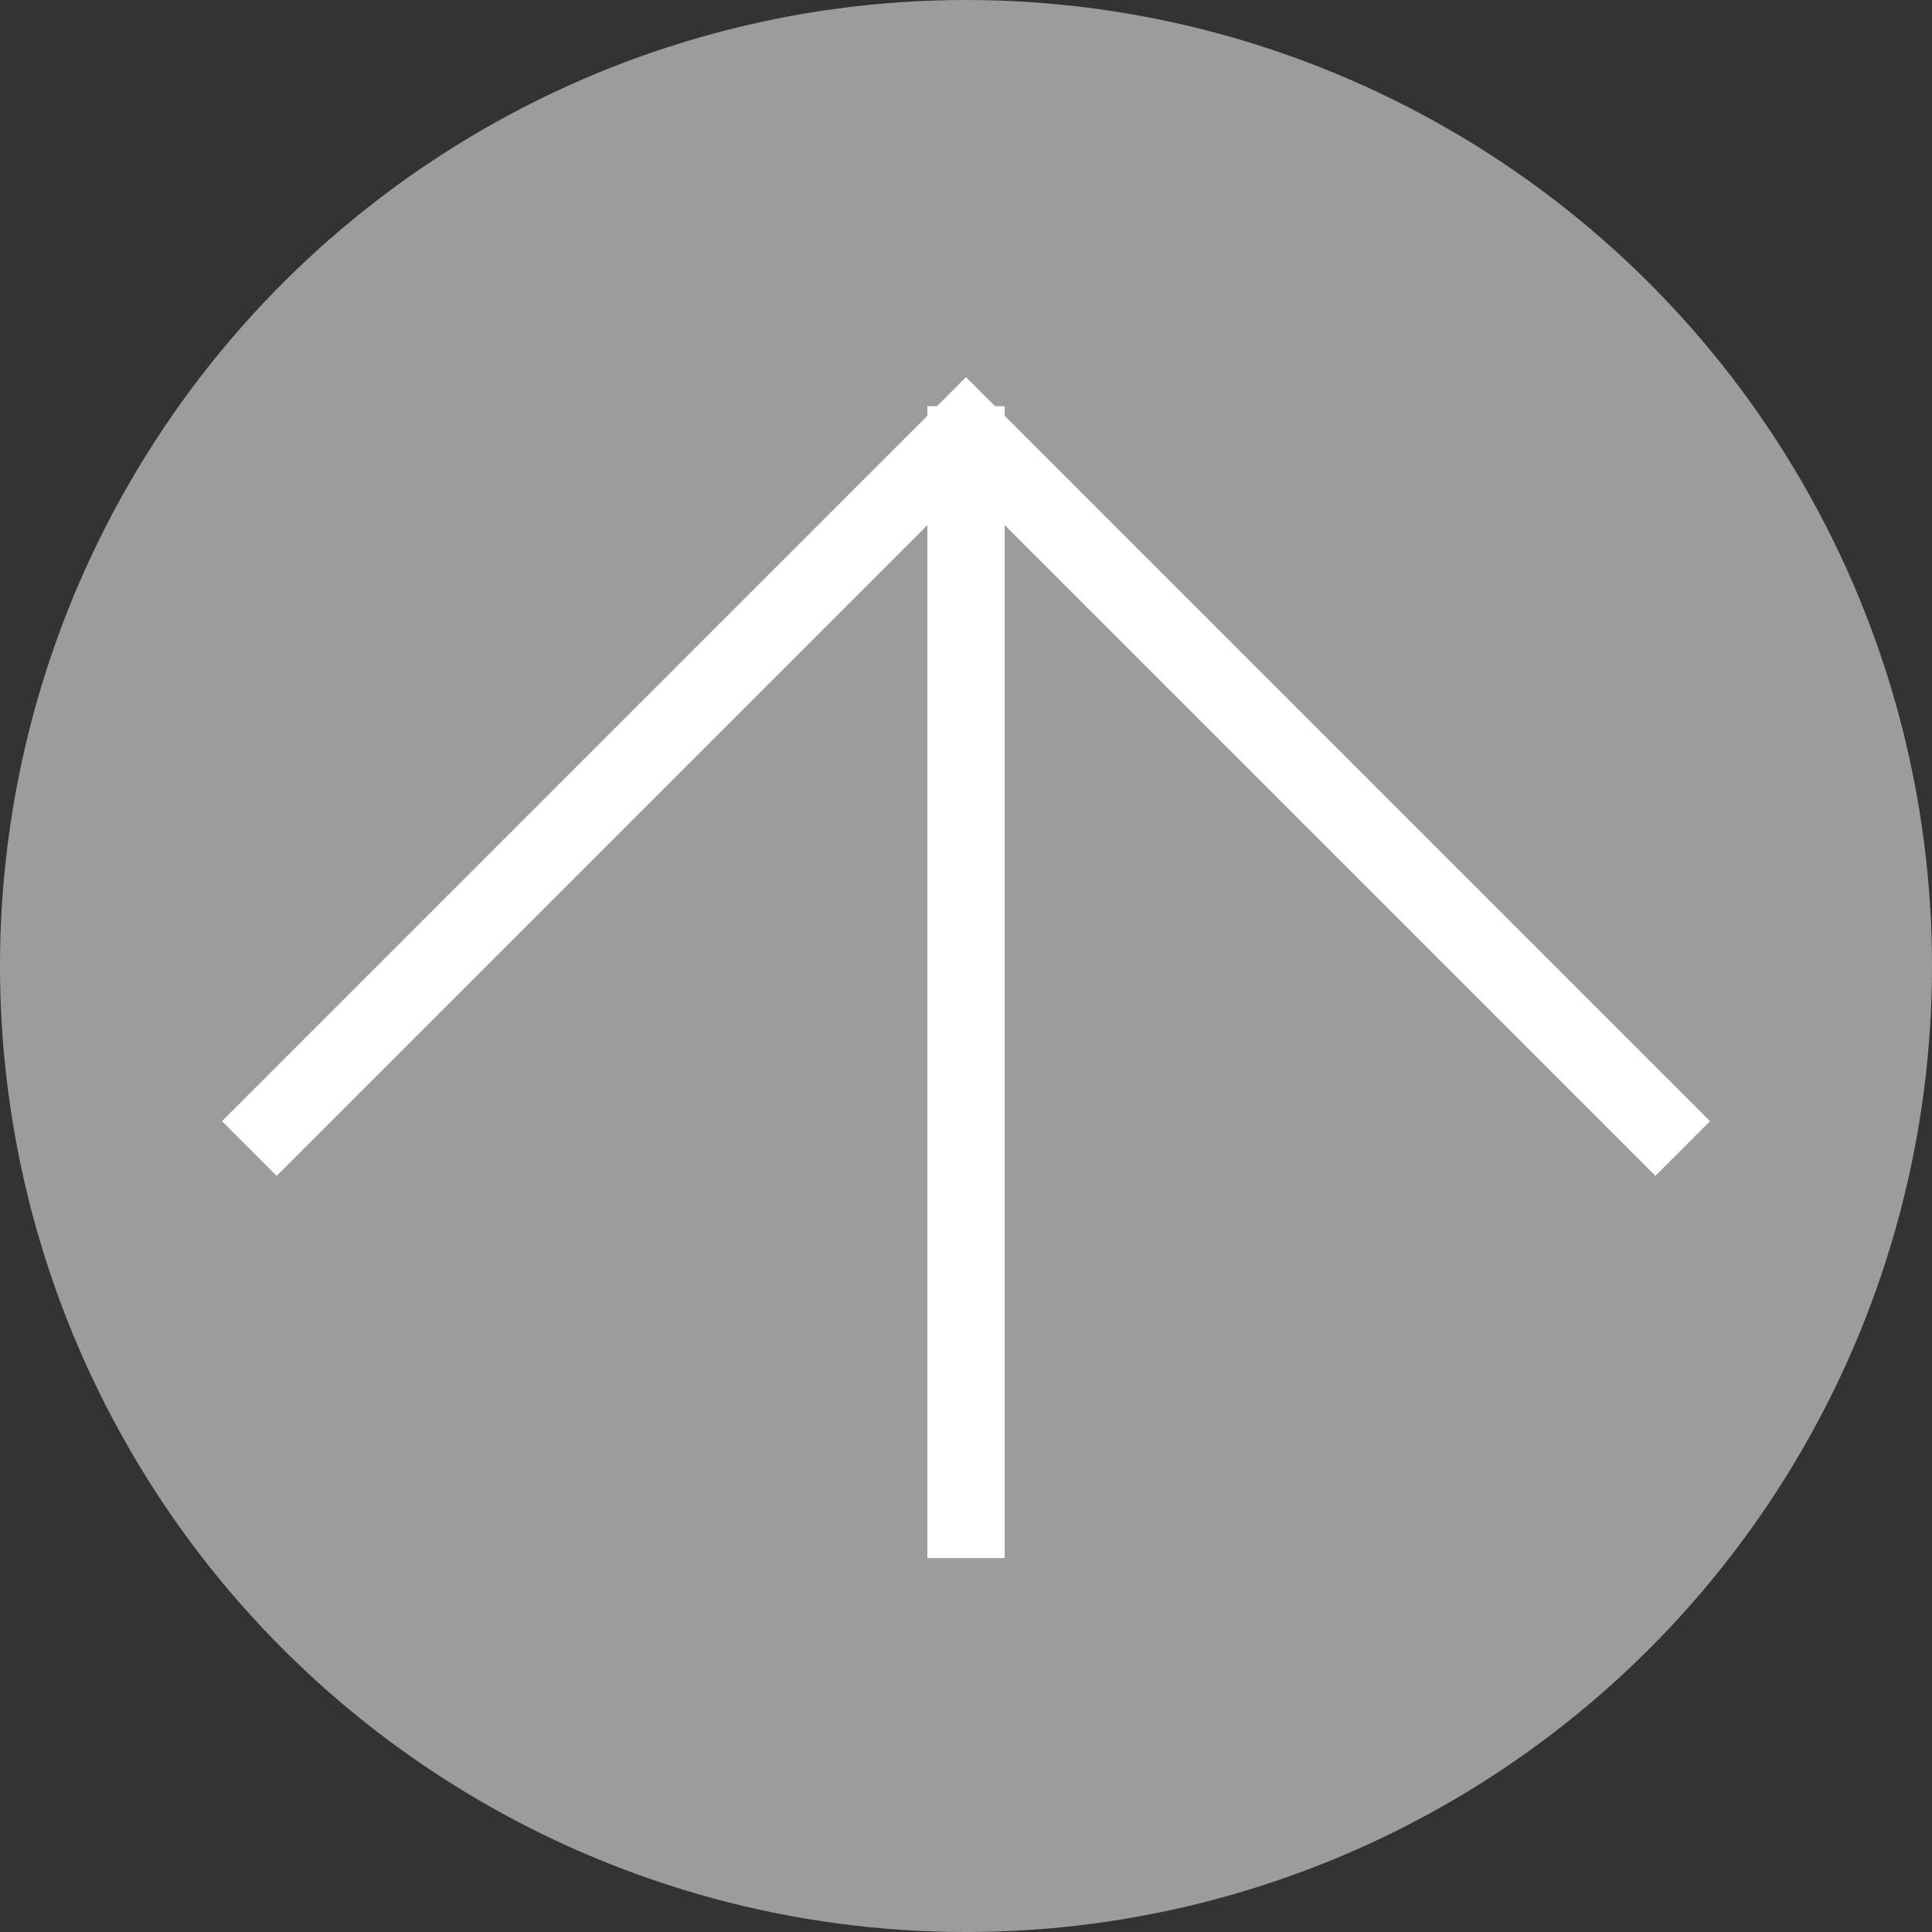 <svg width="50" height="50" viewBox="0 0 50 50" fill="none" xmlns="http://www.w3.org/2000/svg">
<rect x="0" y="0" width="50" height="50" fill="#333333" stroke="none"/>
<circle cx="25" cy="25" r="25" transform="rotate(-90 25 25)" fill="#9C9C9C"/>
<path d="M25 40.322L25 10.512" stroke="white" stroke-width="2"/>
<path d="M6.452 29.723L25 11.175L43.548 29.723" stroke="white" stroke-width="2"/>
</svg>
